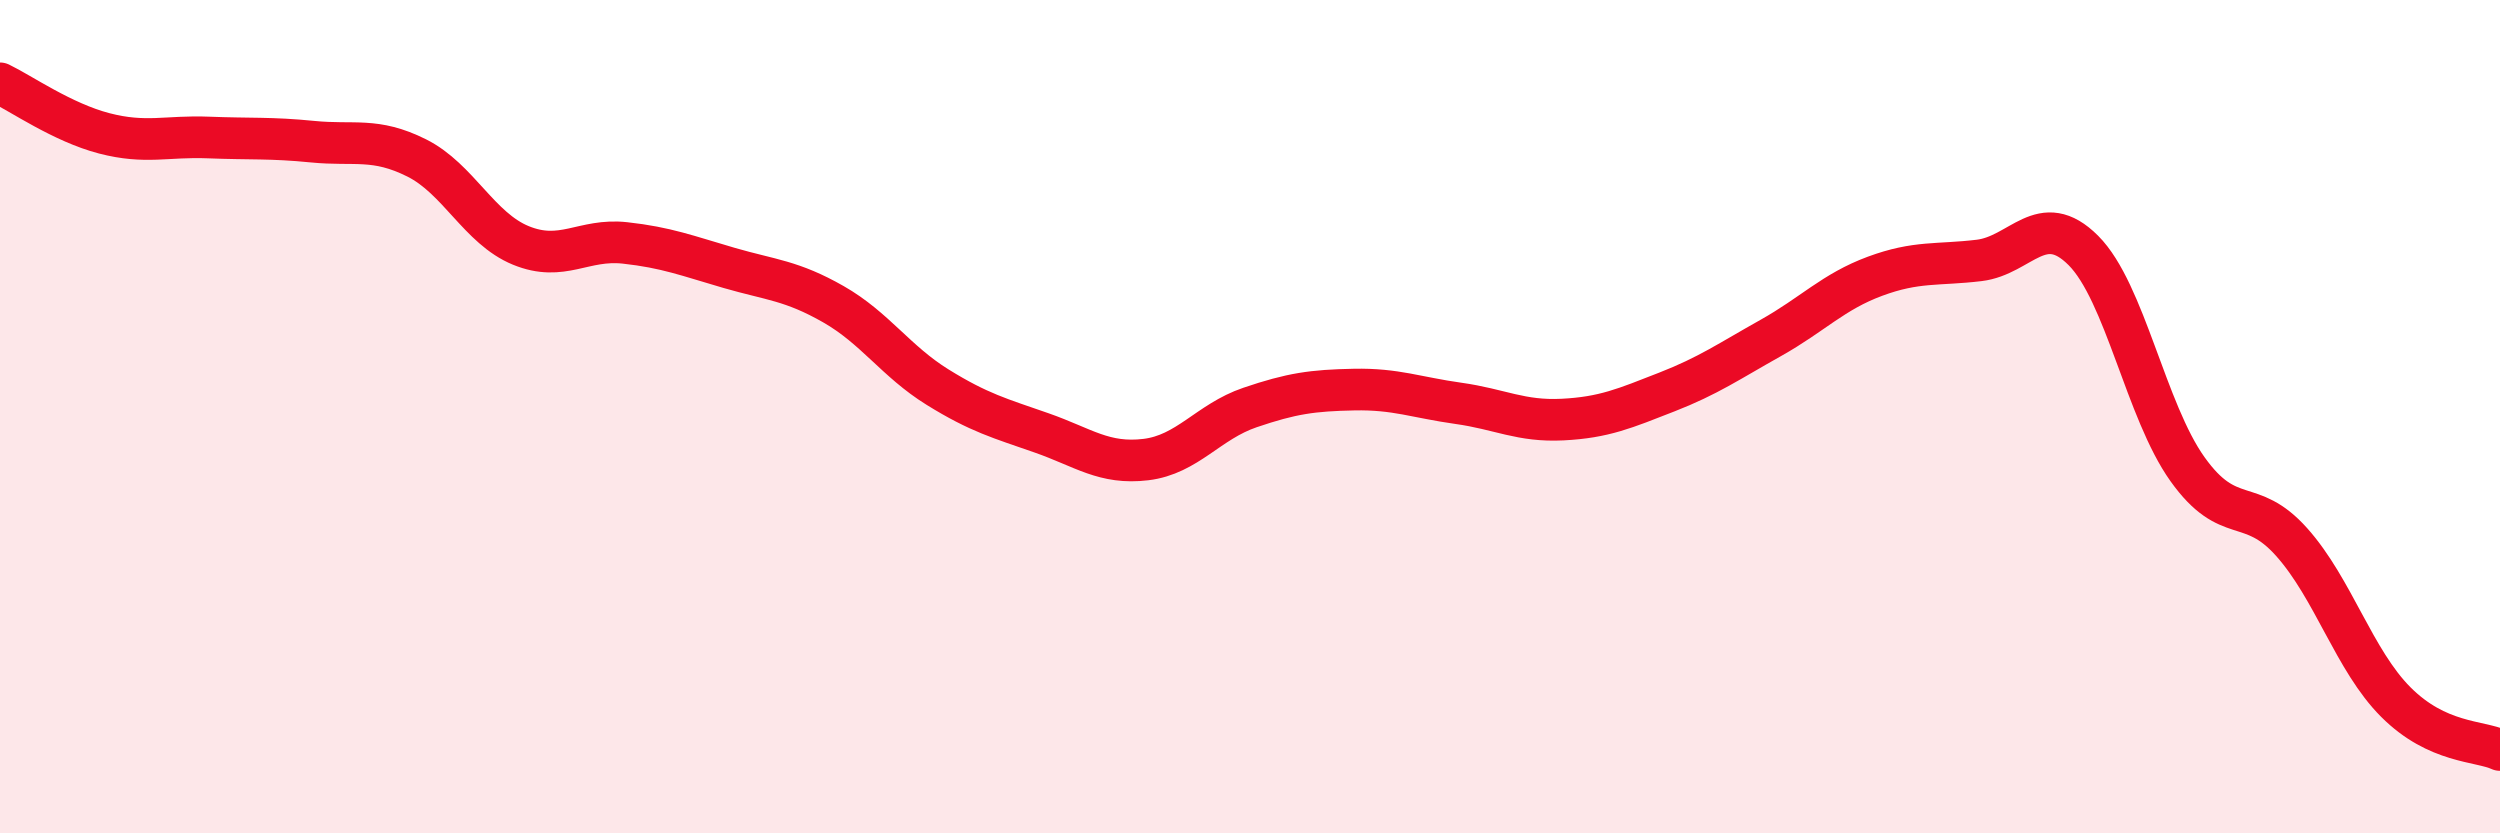 
    <svg width="60" height="20" viewBox="0 0 60 20" xmlns="http://www.w3.org/2000/svg">
      <path
        d="M 0,2 C 0.5,2.24 1.5,2.94 2.5,3.2 C 3.5,3.46 4,3.26 5,3.3 C 6,3.34 6.5,3.3 7.5,3.4 C 8.5,3.5 9,3.29 10,3.79 C 11,4.29 11.5,5.48 12.5,5.89 C 13.5,6.3 14,5.72 15,5.83 C 16,5.94 16.5,6.14 17.5,6.43 C 18.5,6.72 19,6.73 20,7.3 C 21,7.87 21.5,8.67 22.5,9.29 C 23.5,9.91 24,10.04 25,10.39 C 26,10.74 26.5,11.15 27.5,11.03 C 28.5,10.91 29,10.12 30,9.78 C 31,9.44 31.5,9.37 32.5,9.35 C 33.5,9.33 34,9.54 35,9.68 C 36,9.82 36.5,10.12 37.5,10.07 C 38.5,10.02 39,9.8 40,9.41 C 41,9.02 41.5,8.67 42.5,8.11 C 43.5,7.55 44,7 45,6.63 C 46,6.26 46.5,6.37 47.5,6.25 C 48.5,6.13 49,5.01 50,6.01 C 51,7.01 51.5,9.86 52.5,11.26 C 53.5,12.66 54,11.89 55,13.01 C 56,14.13 56.5,15.85 57.5,16.85 C 58.5,17.85 59.5,17.77 60,18L60 20L0 20Z"
        fill="#EB0A25"
        opacity="0.1"
        stroke-linecap="round"
        stroke-linejoin="round"
      />
      <path
        d="M 0,2 C 0.5,2.24 1.5,2.94 2.5,3.2 C 3.5,3.46 4,3.26 5,3.3 C 6,3.34 6.5,3.3 7.5,3.4 C 8.5,3.5 9,3.29 10,3.79 C 11,4.29 11.5,5.48 12.5,5.89 C 13.5,6.3 14,5.72 15,5.83 C 16,5.94 16.5,6.14 17.5,6.43 C 18.5,6.72 19,6.73 20,7.3 C 21,7.87 21.5,8.67 22.5,9.29 C 23.5,9.91 24,10.04 25,10.39 C 26,10.74 26.5,11.15 27.5,11.03 C 28.5,10.91 29,10.12 30,9.78 C 31,9.44 31.5,9.37 32.5,9.35 C 33.5,9.33 34,9.54 35,9.68 C 36,9.82 36.5,10.12 37.5,10.07 C 38.5,10.02 39,9.8 40,9.41 C 41,9.02 41.5,8.67 42.5,8.11 C 43.5,7.55 44,7 45,6.63 C 46,6.26 46.5,6.37 47.5,6.25 C 48.5,6.13 49,5.01 50,6.01 C 51,7.01 51.5,9.86 52.5,11.26 C 53.5,12.66 54,11.89 55,13.01 C 56,14.13 56.5,15.85 57.5,16.85 C 58.5,17.85 59.5,17.77 60,18"
        stroke="#EB0A25"
        stroke-width="1"
        fill="none"
        stroke-linecap="round"
        stroke-linejoin="round"
      />
    </svg>
  